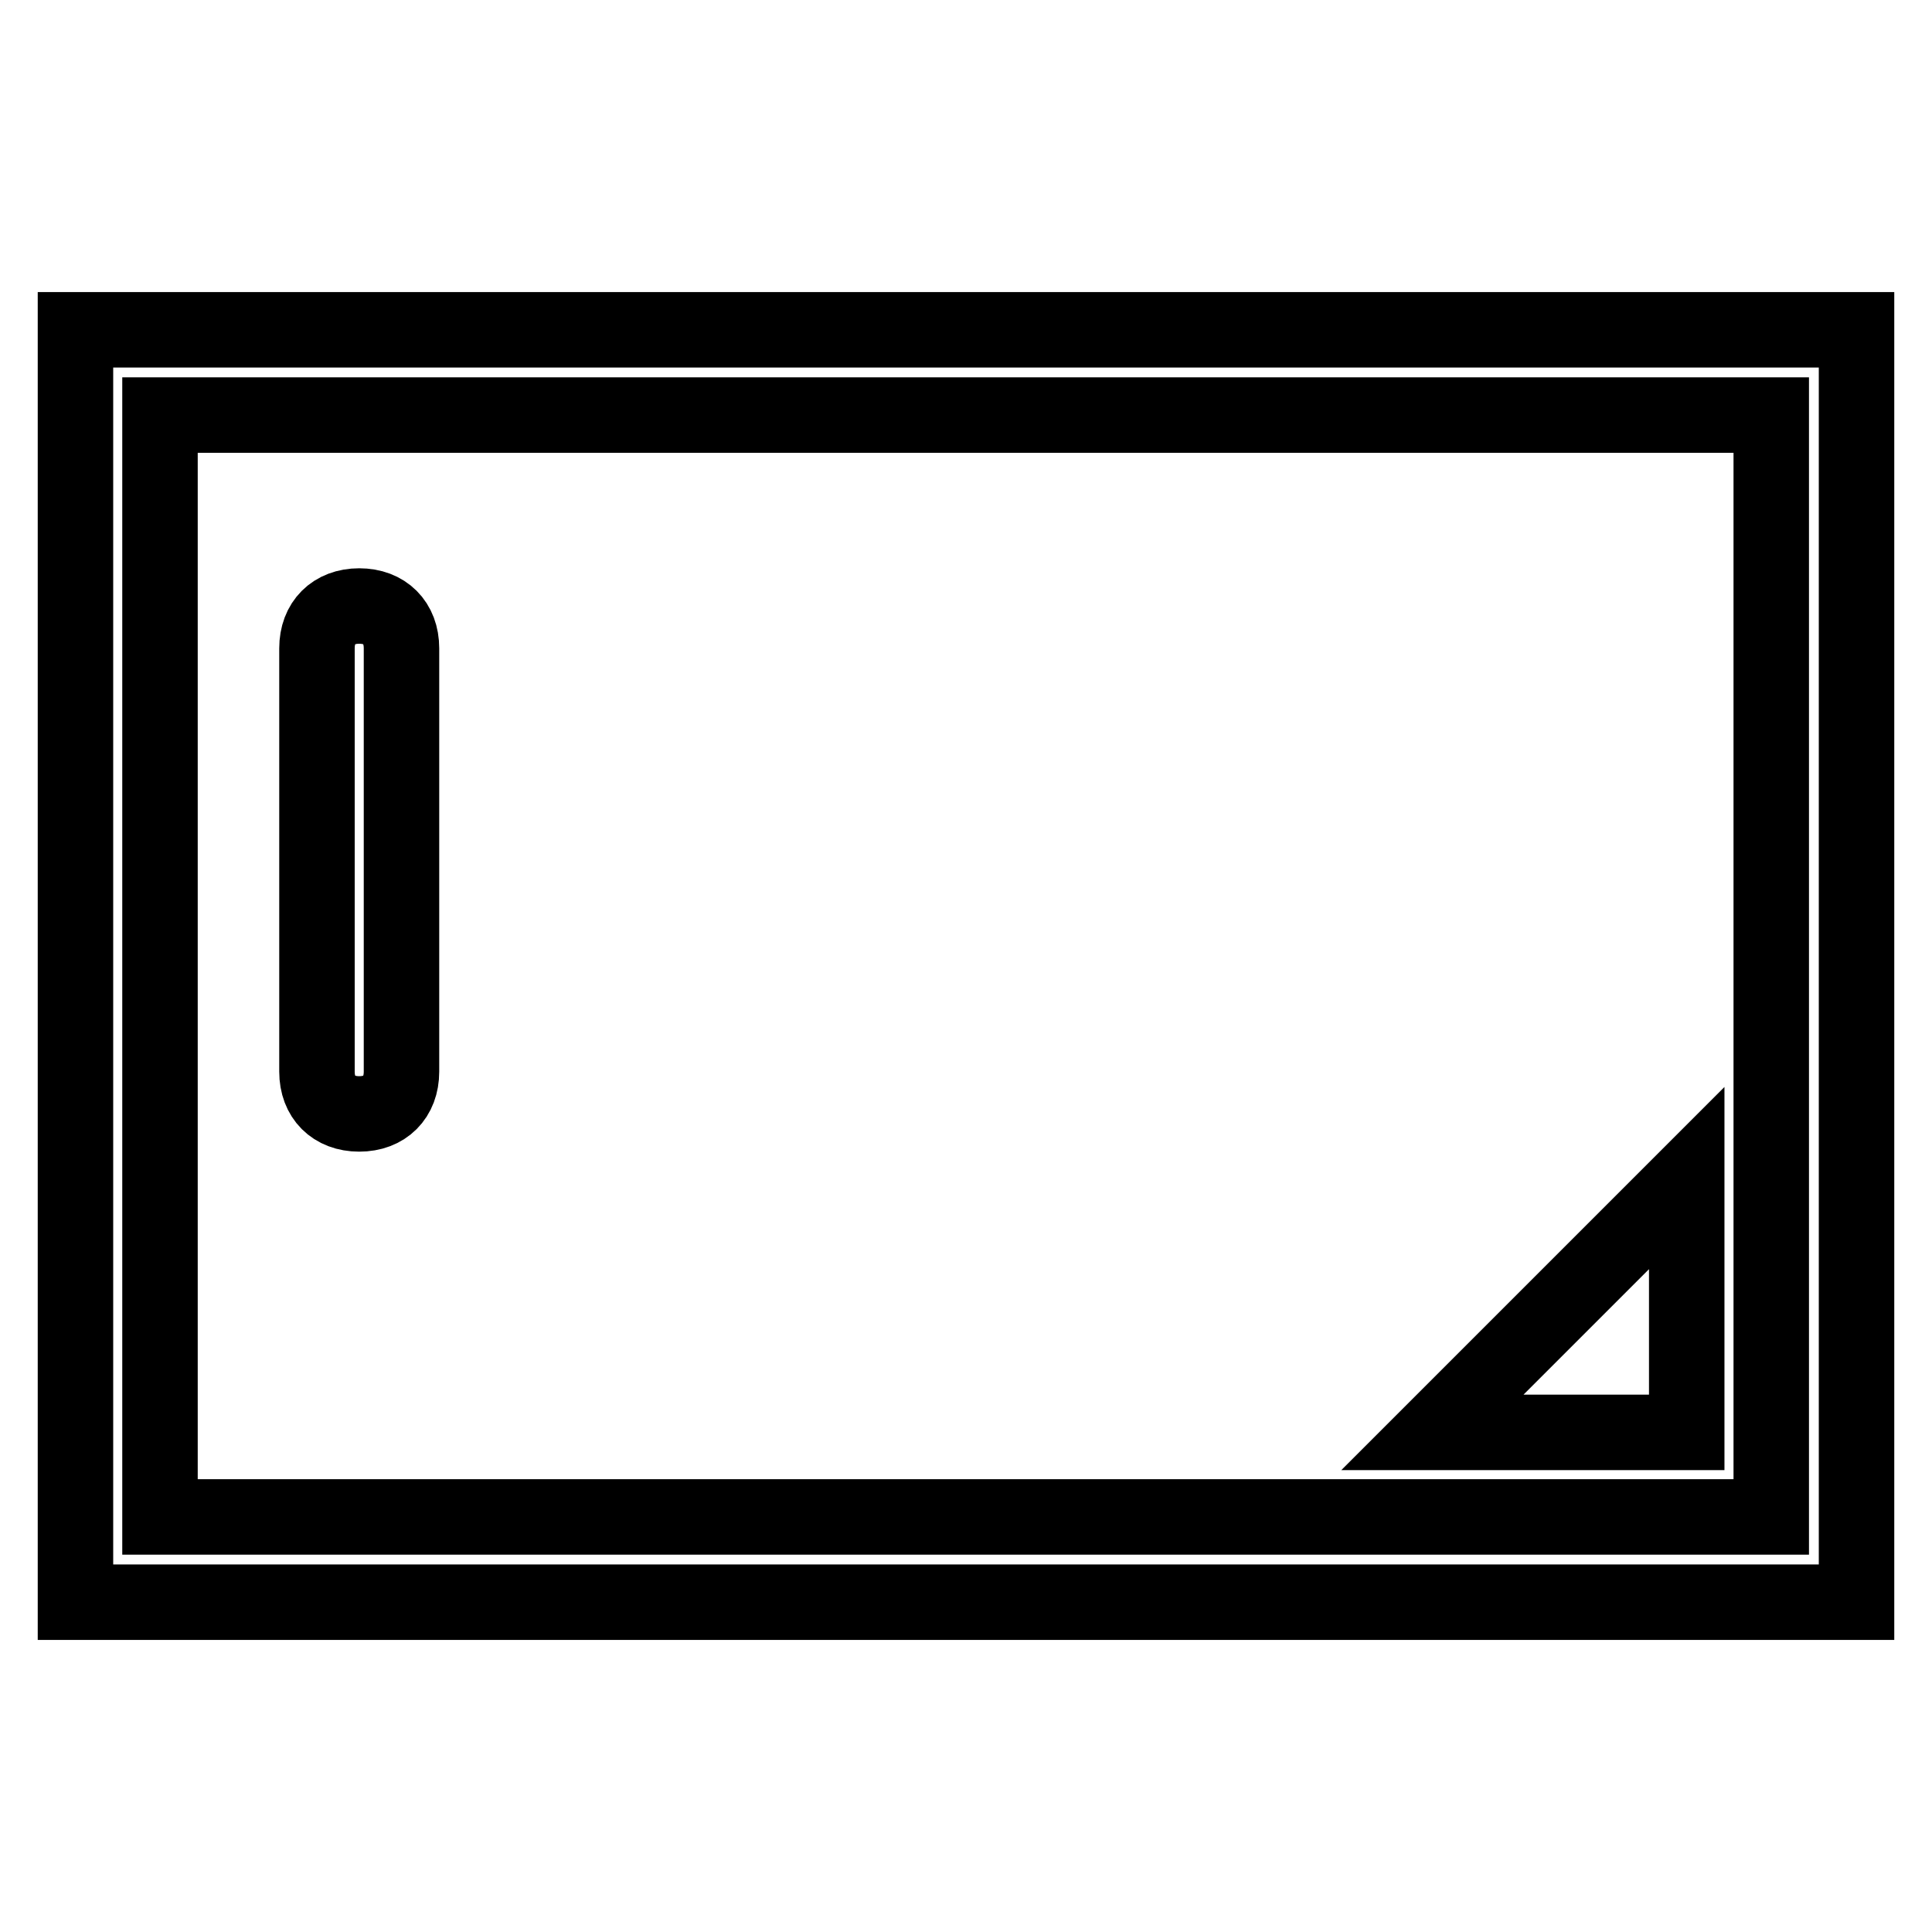 <?xml version="1.0" encoding="utf-8"?>
<!-- Svg Vector Icons : http://www.onlinewebfonts.com/icon -->
<!DOCTYPE svg PUBLIC "-//W3C//DTD SVG 1.1//EN" "http://www.w3.org/Graphics/SVG/1.1/DTD/svg11.dtd">
<svg version="1.1" xmlns="http://www.w3.org/2000/svg" xmlns:xlink="http://www.w3.org/1999/xlink" x="0px" y="0px" viewBox="0 0 256 256" enable-background="new 0 0 256 256" xml:space="preserve">
<g> <path stroke-width="10" fill-opacity="0" stroke="#000000"  d="M21.2,201h213.5V55H21.2V201z M10,43.7h236v168.6H10V43.7z M223.5,156.1l-33.7,33.7h33.7V156.1z M42,85.9 V142c0,3.4,2.2,5.6,5.6,5.6s5.6-2.2,5.6-5.6V85.9c0-3.4-2.2-5.6-5.6-5.6S42,82.5,42,85.9z"/></g>
</svg>